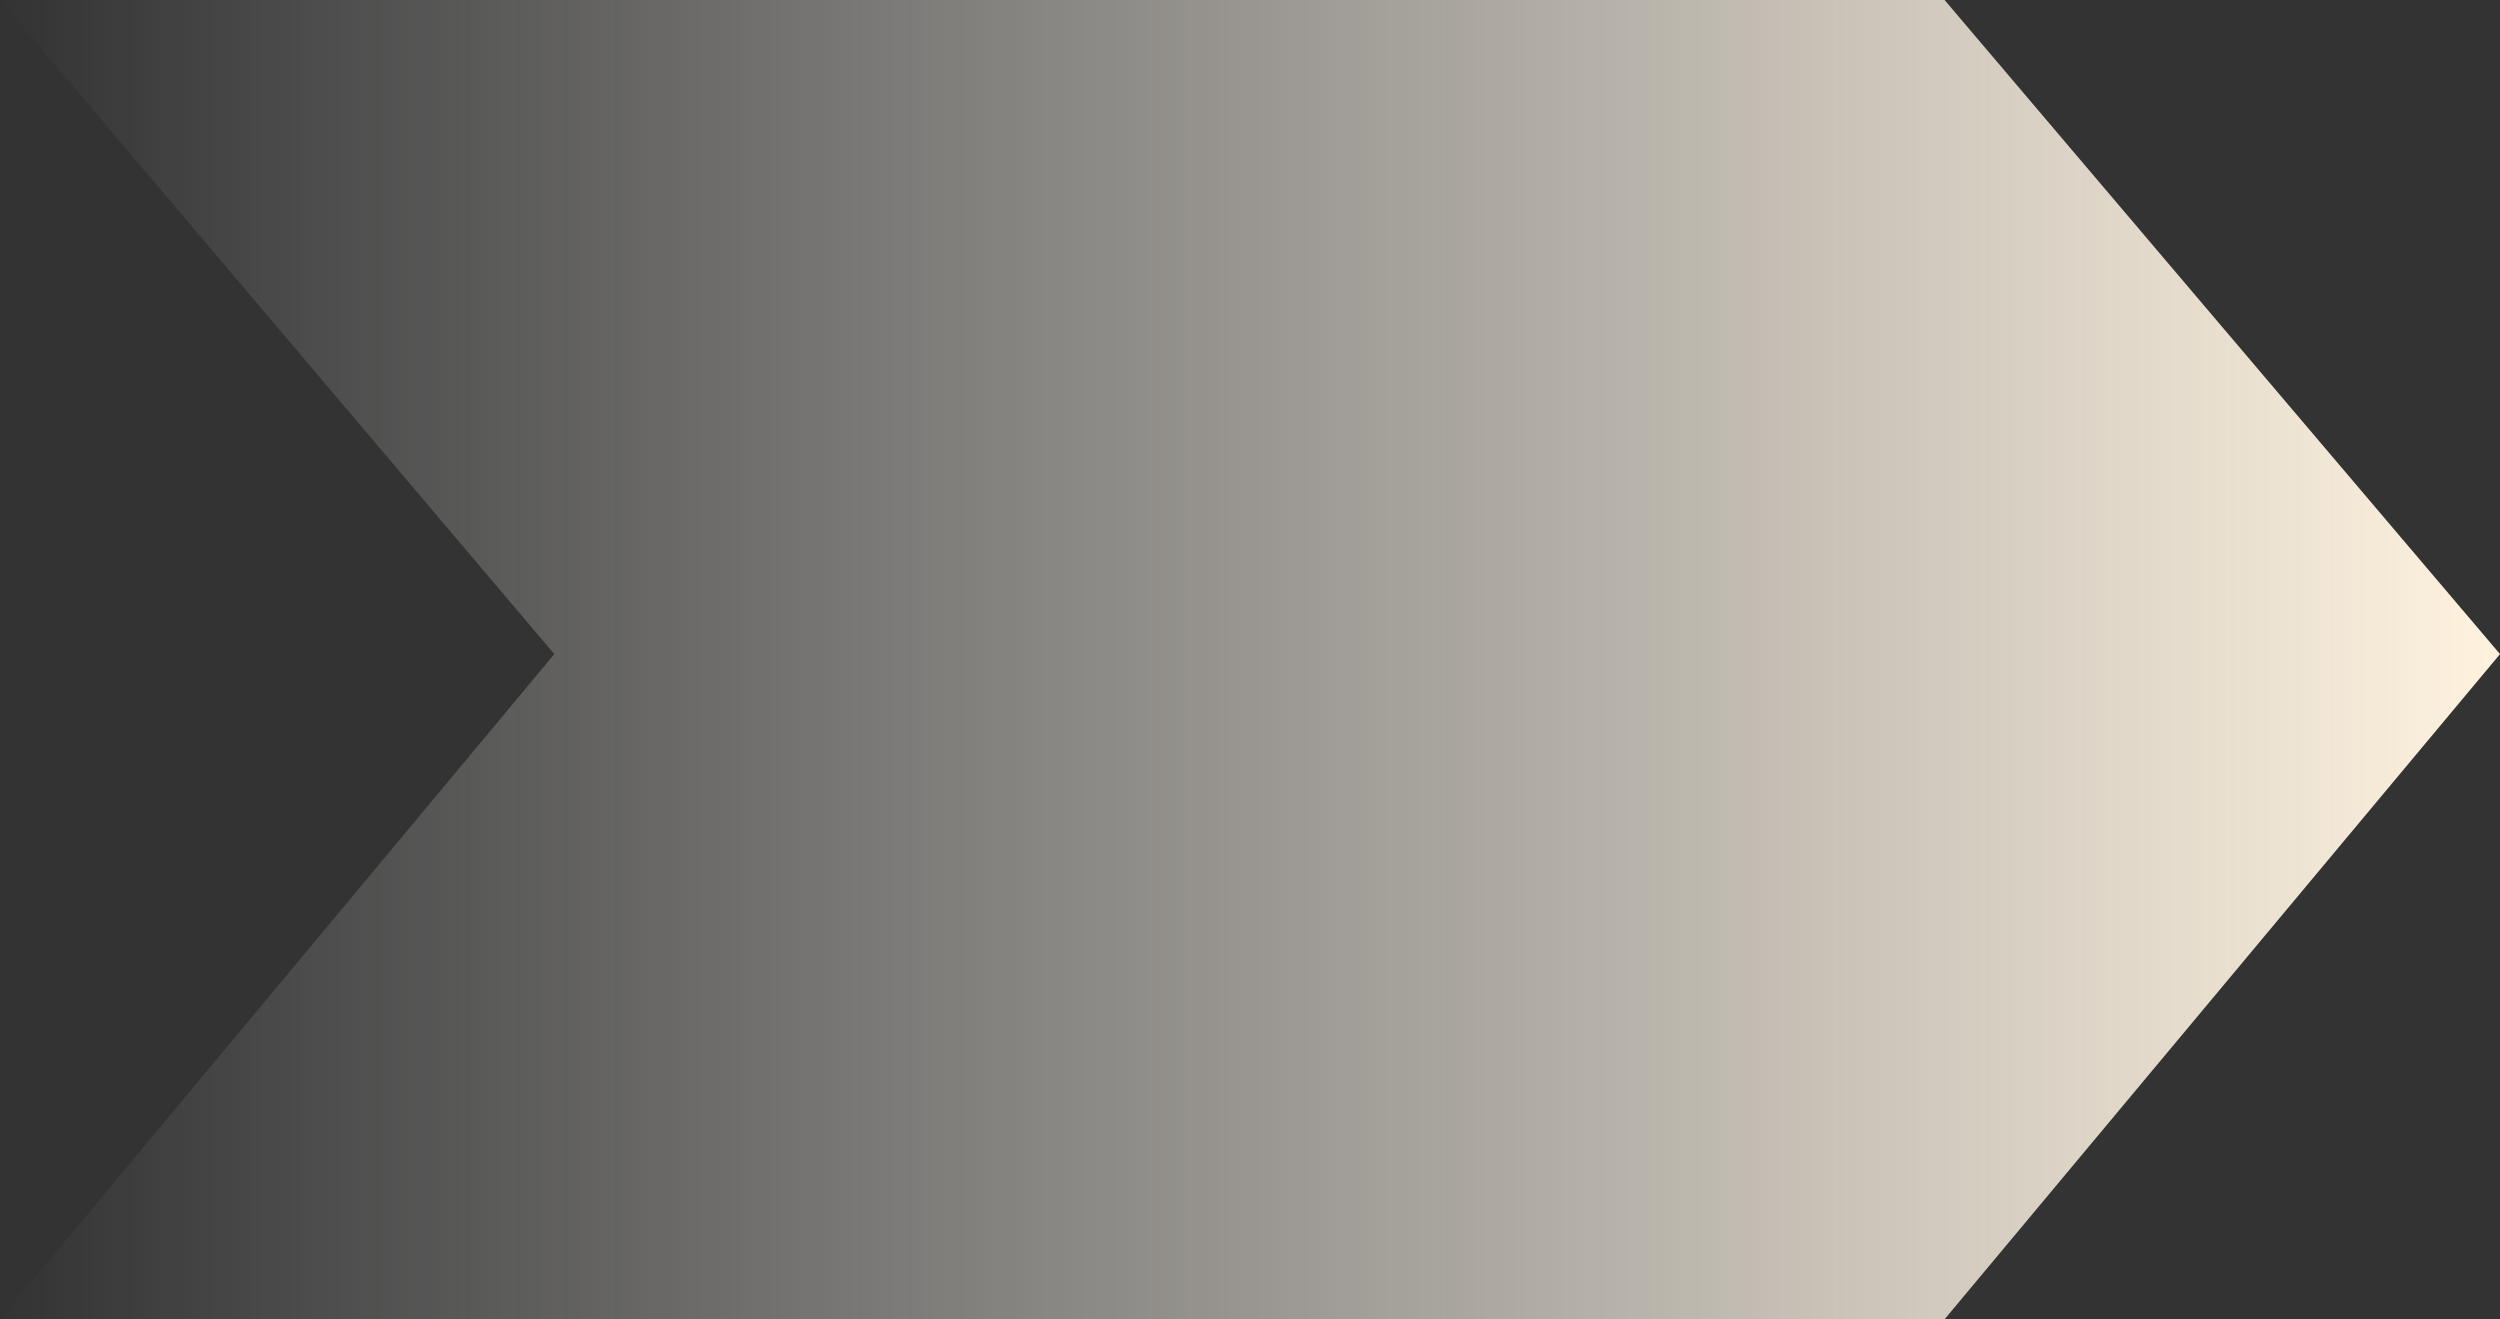 <?xml version="1.0" encoding="UTF-8"?> <!-- Generator: Adobe Illustrator 25.4.1, SVG Export Plug-In . SVG Version: 6.00 Build 0) --> <svg xmlns="http://www.w3.org/2000/svg" xmlns:xlink="http://www.w3.org/1999/xlink" id="Layer_1" x="0px" y="0px" viewBox="0 0 225.5 119" style="enable-background:new 0 0 225.5 119;" xml:space="preserve"><rect x="0" y="0" width="225.5" height="119" fill="#333333" stroke="none"/> <style type="text/css"> .st0{fill:url(#SVGID_1_);} </style> <linearGradient id="SVGID_1_" gradientUnits="userSpaceOnUse" x1="0" y1="60.5" x2="225.5" y2="60.5" gradientTransform="matrix(1 0 0 -1 0 120)"> <stop offset="0" style="stop-color:#FFFFFF;stop-opacity:0"></stop> <stop offset="1" style="stop-color:#FFF3DF"></stop> </linearGradient> <polygon class="st0" points="175.4,0 0,0 50,59 0,119 175.4,119 225.5,59 "></polygon> </svg> 